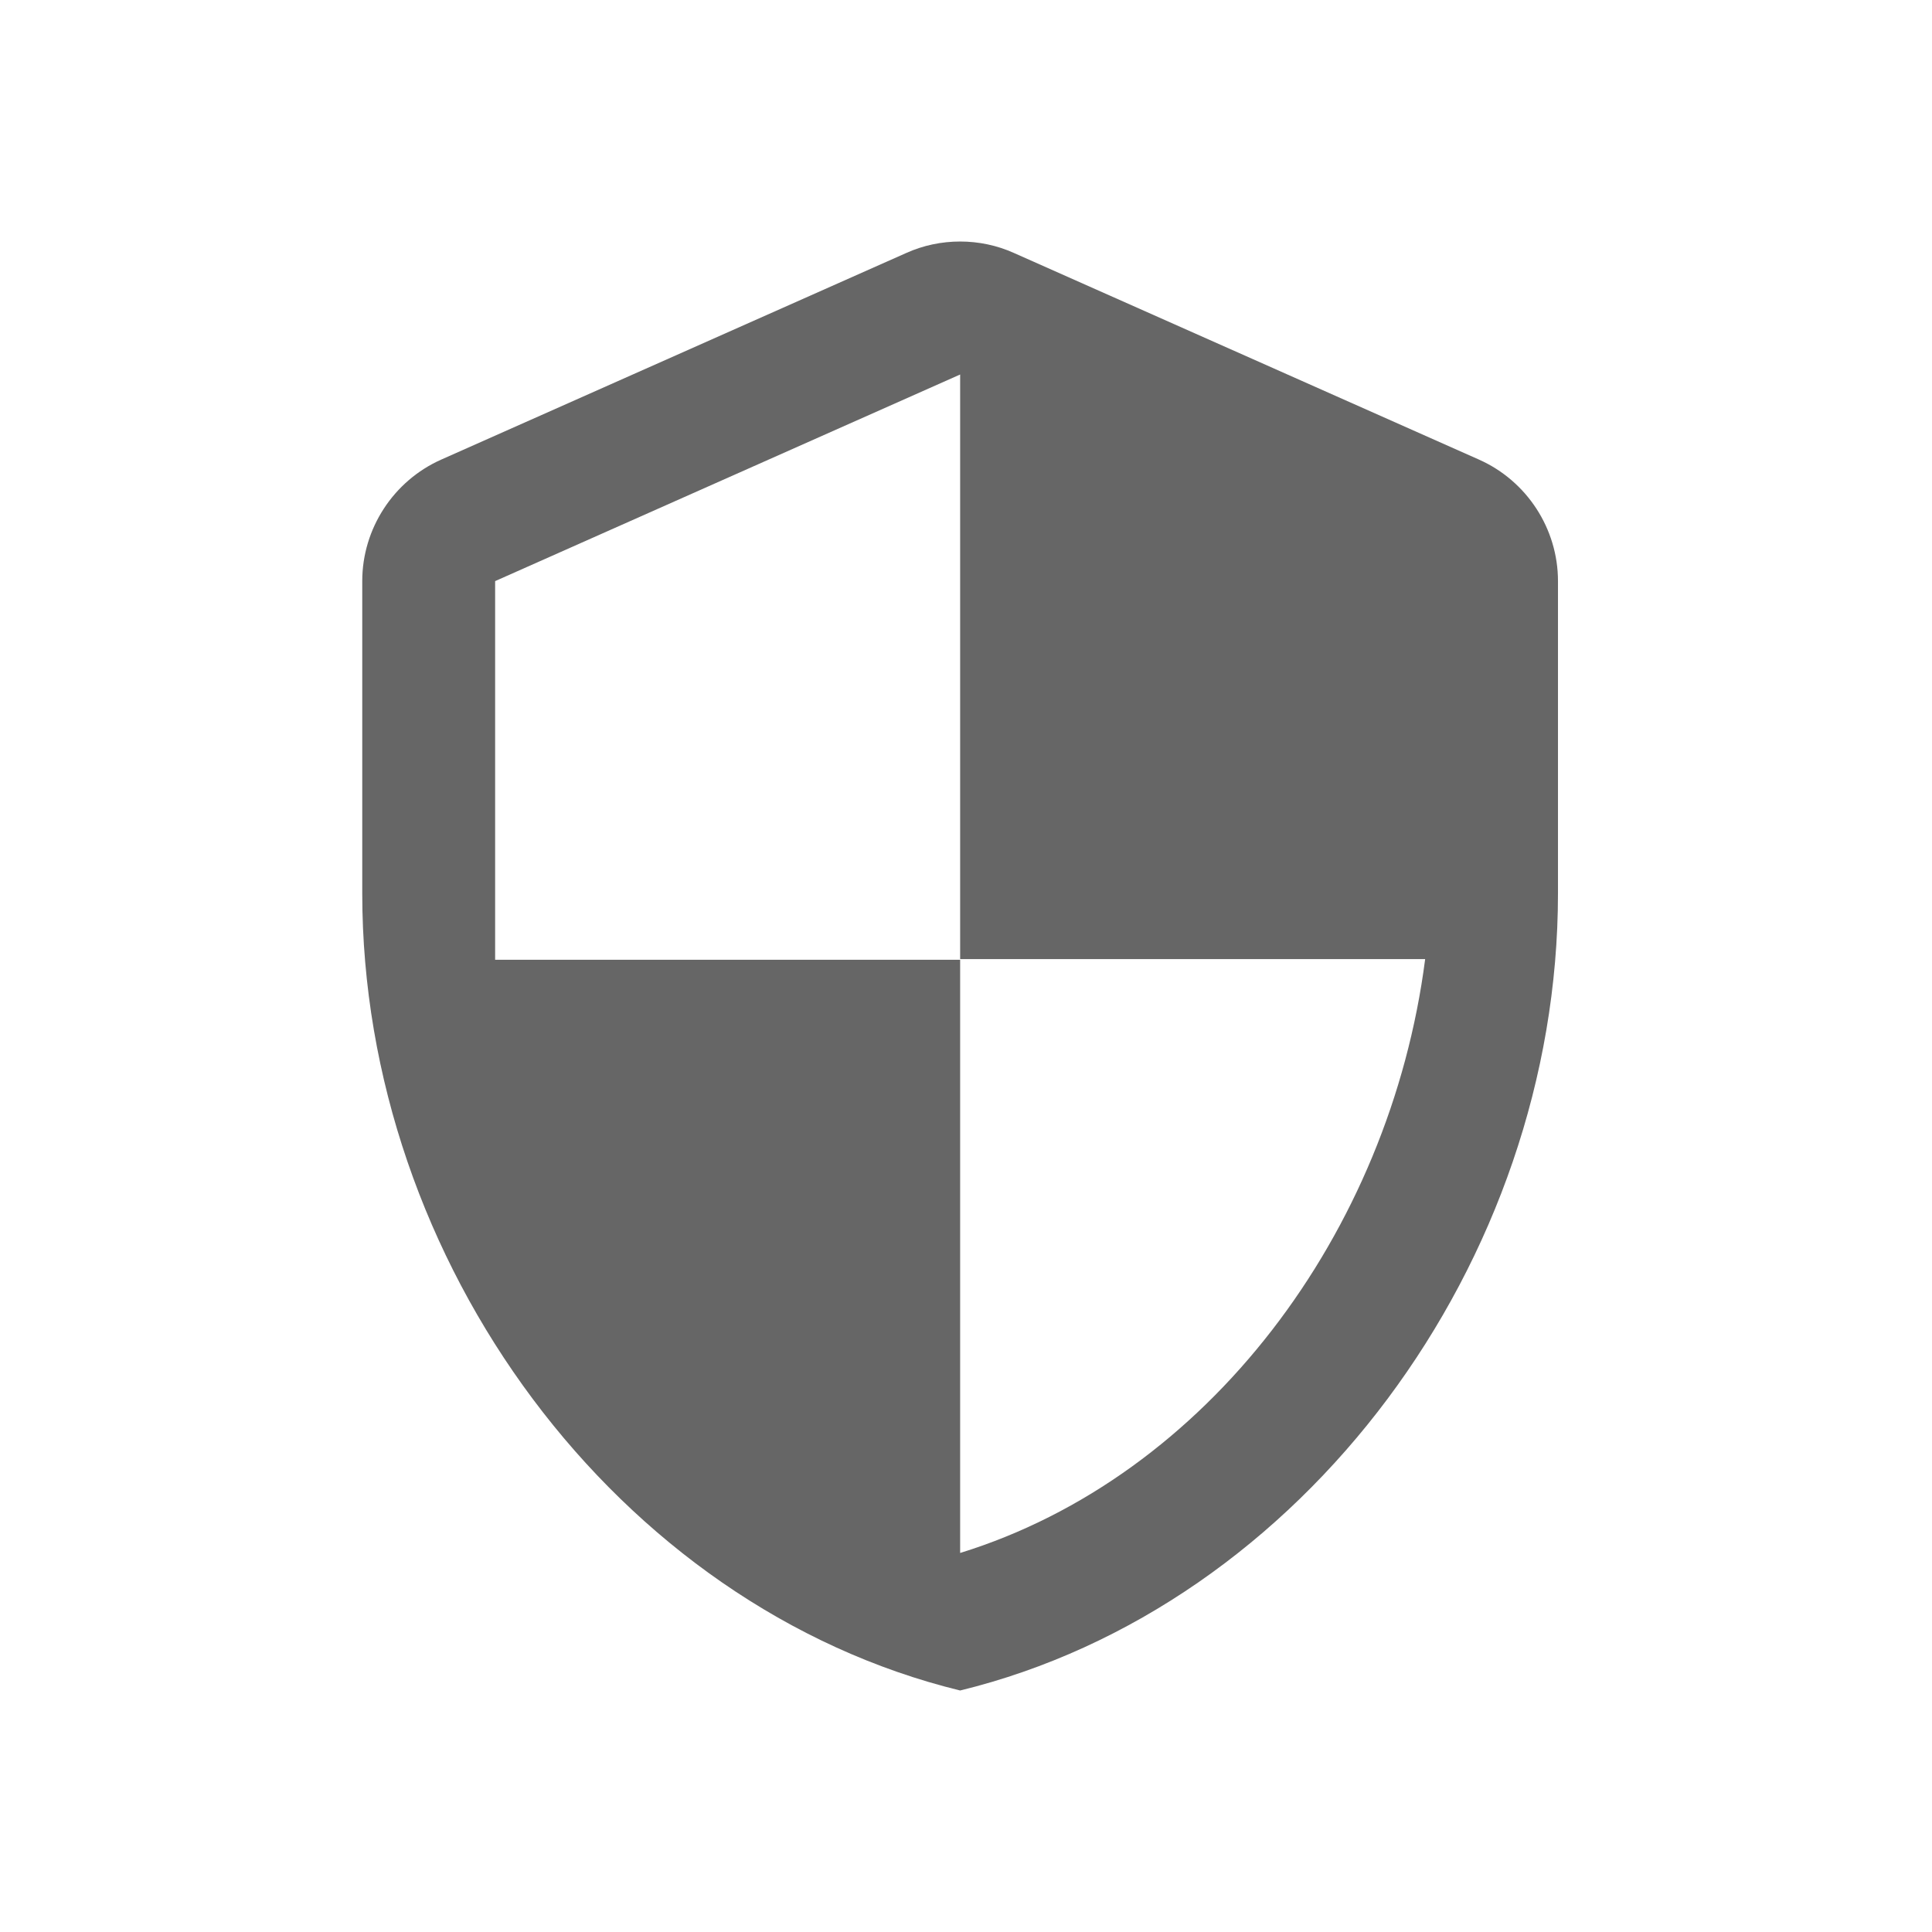 <svg width="32" height="32" viewBox="0 0 32 32" fill="none" xmlns="http://www.w3.org/2000/svg">
<path d="M15.011 4.19L7.309 7.612C6.517 7.964 6 8.756 6 9.625V14.797C6 20.903 10.225 26.614 15.903 28C21.58 26.614 25.805 20.903 25.805 14.797V9.625C25.805 8.756 25.288 7.964 24.496 7.612L16.794 4.19C16.233 3.937 15.572 3.937 15.011 4.19ZM15.903 15.886H23.605C23.021 20.419 19.996 24.457 15.903 25.722V15.897H8.201V9.625L15.903 6.203V15.886Z" fill="#666666"/>
</svg>
